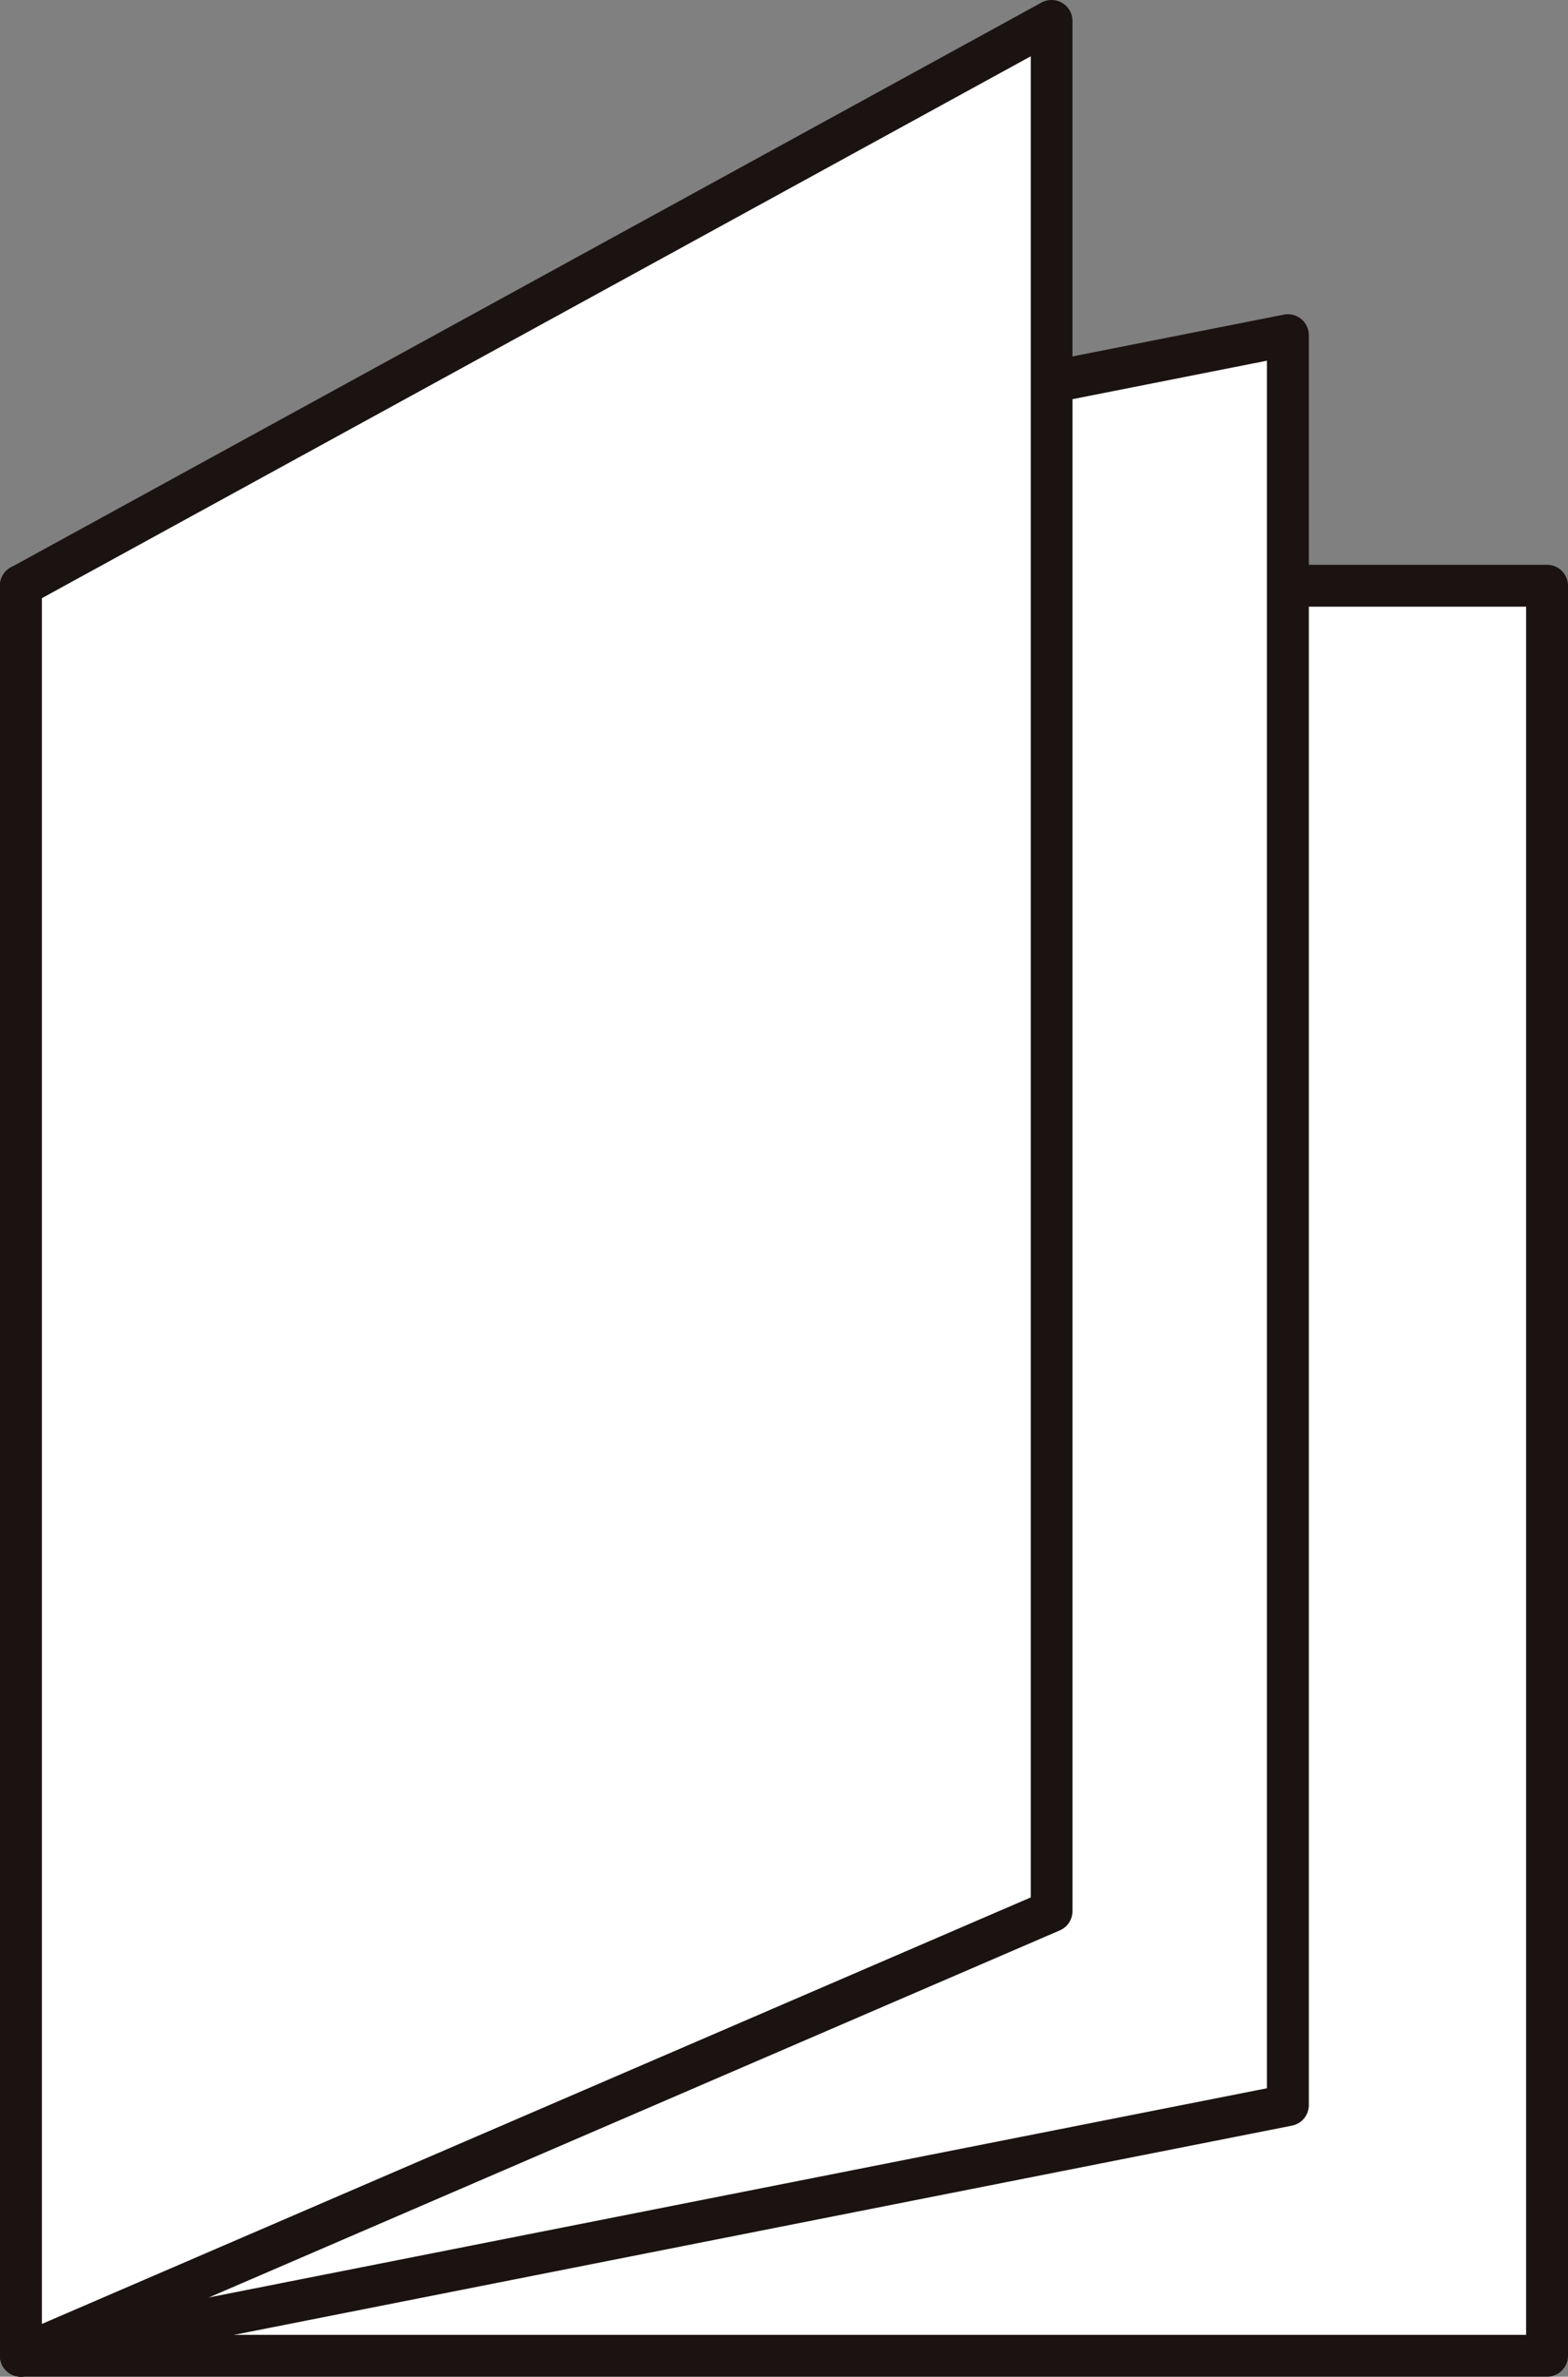 <svg xmlns="http://www.w3.org/2000/svg" width="40.136" height="60.839" viewBox="0 0 40.136 60.839">
  <rect x="0" y="0" width="40.136" height="60.839" fill="#808080" stroke="none"/>
  <g id="グループ_722" data-name="グループ 722" transform="translate(-1267.816 -378.05)">
    <rect id="長方形_400" data-name="長方形 400" width="39.064" height="45.308" transform="translate(1268.352 393.044)" fill="#fff"/>
    <path id="長方形_400_-_アウトライン" data-name="長方形 400 - アウトライン" d="M0-.536H39.064A.536.536,0,0,1,39.6,0V45.308a.536.536,0,0,1-.536.536H0a.536.536,0,0,1-.536-.536V0A.536.536,0,0,1,0-.536ZM38.528.536H.536V44.773H38.528Z" transform="translate(1268.352 393.044)" fill="#1a1311"/>
    <path id="パス_988" data-name="パス 988" d="M1300.782,431.3l-32.43,6.414V392.408l32.43-6.414Z" transform="translate(0 0.636)" fill="#fff"/>
    <path id="パス_988_-_アウトライン" data-name="パス 988 - アウトライン" d="M1268.352,438.253a.536.536,0,0,1-.536-.536V392.408a.536.536,0,0,1,.432-.526l32.43-6.414a.536.536,0,0,1,.64.526V431.3a.536.536,0,0,1-.432.526l-32.43,6.414A.535.535,0,0,1,1268.352,438.253Zm.536-45.4v44.216l31.358-6.2V386.647Z" transform="translate(0 0.636)" fill="#1a1311"/>
    <path id="パス_989" data-name="パス 989" d="M1294.731,426.972l-26.38,11.38V393.044l26.38-14.458Z" transform="translate(0 0)" fill="#fff"/>
    <path id="パス_989_-_アウトライン" data-name="パス 989 - アウトライン" d="M1268.352,438.889a.536.536,0,0,1-.536-.536V393.044a.536.536,0,0,1,.278-.47l26.38-14.458a.536.536,0,0,1,.794.47v48.386a.536.536,0,0,1-.324.492l-26.38,11.38A.535.535,0,0,1,1268.352,438.889Zm.536-45.527v44.176L1294.2,426.62V379.491Z" transform="translate(0 0)" fill="#1a1311"/>
  </g>
</svg>
